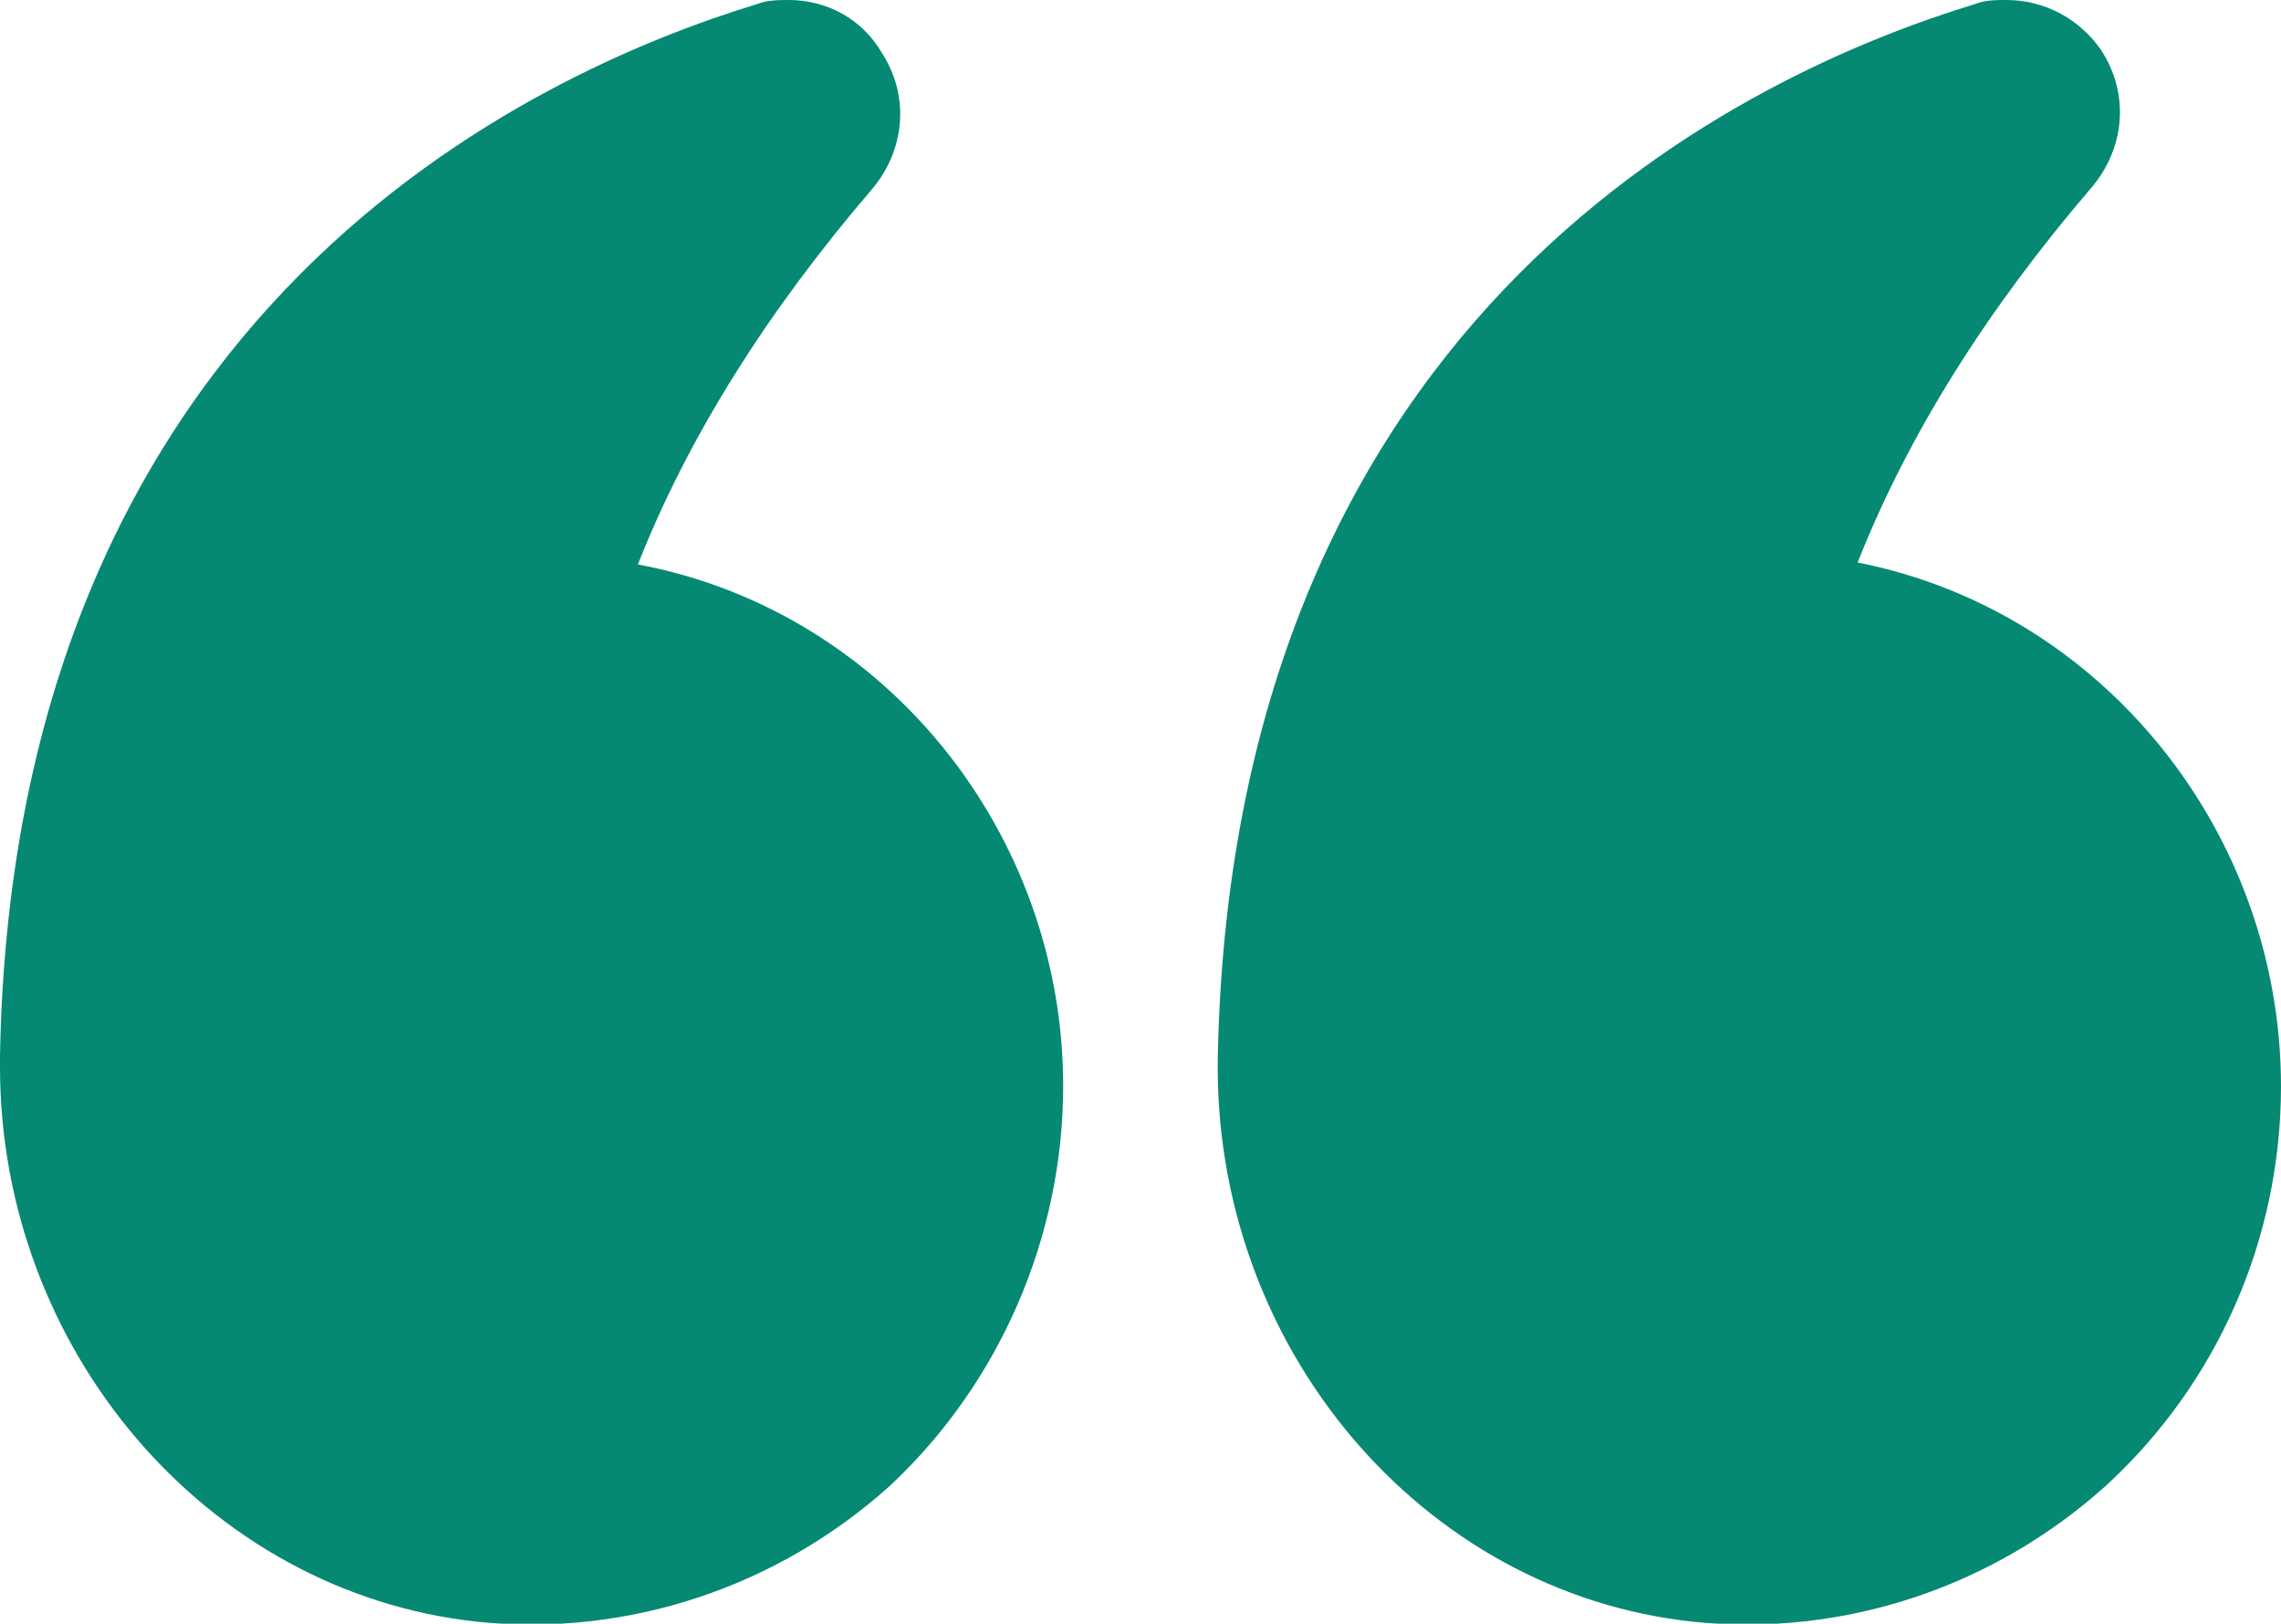 <svg xmlns="http://www.w3.org/2000/svg" xmlns:xlink="http://www.w3.org/1999/xlink" id="Layer_1" x="0px" y="0px" viewBox="0 0 118 84" style="enable-background:new 0 0 118 84;" xml:space="preserve"><style type="text/css">	.st0{fill:#068973;}</style><path class="st0" d="M96.1,29.1c2.6-6.6,6.7-13.1,12.1-19.4c1.7-2,2-4.8,0.5-7.1C107.6,1,105.8,0,103.8,0c-0.5,0-1.1,0-1.6,0.2  C90.7,3.7,63.8,15.8,63,54.6c-0.3,15,10.5,27.8,24.6,29.3c7.8,0.8,15.5-1.8,21.3-7c5.8-5.3,9.1-12.8,9.1-20.7  C118,43.1,108.8,31.6,96.1,29.1z M24.7,83.9c7.8,0.8,15.5-1.8,21.3-7C51.7,71.6,55,64,55,56.2c0-13.1-9.2-24.6-22-27  c2.6-6.6,6.7-13.1,12.1-19.4c1.7-2,2-4.8,0.5-7.1C44.6,1,42.8,0,40.8,0c-0.5,0-1.1,0-1.6,0.2C27.7,3.7,0.7,15.8,0,54.6v0.6  C0,69.8,10.7,82.4,24.7,83.9L24.7,83.9z"></path></svg>